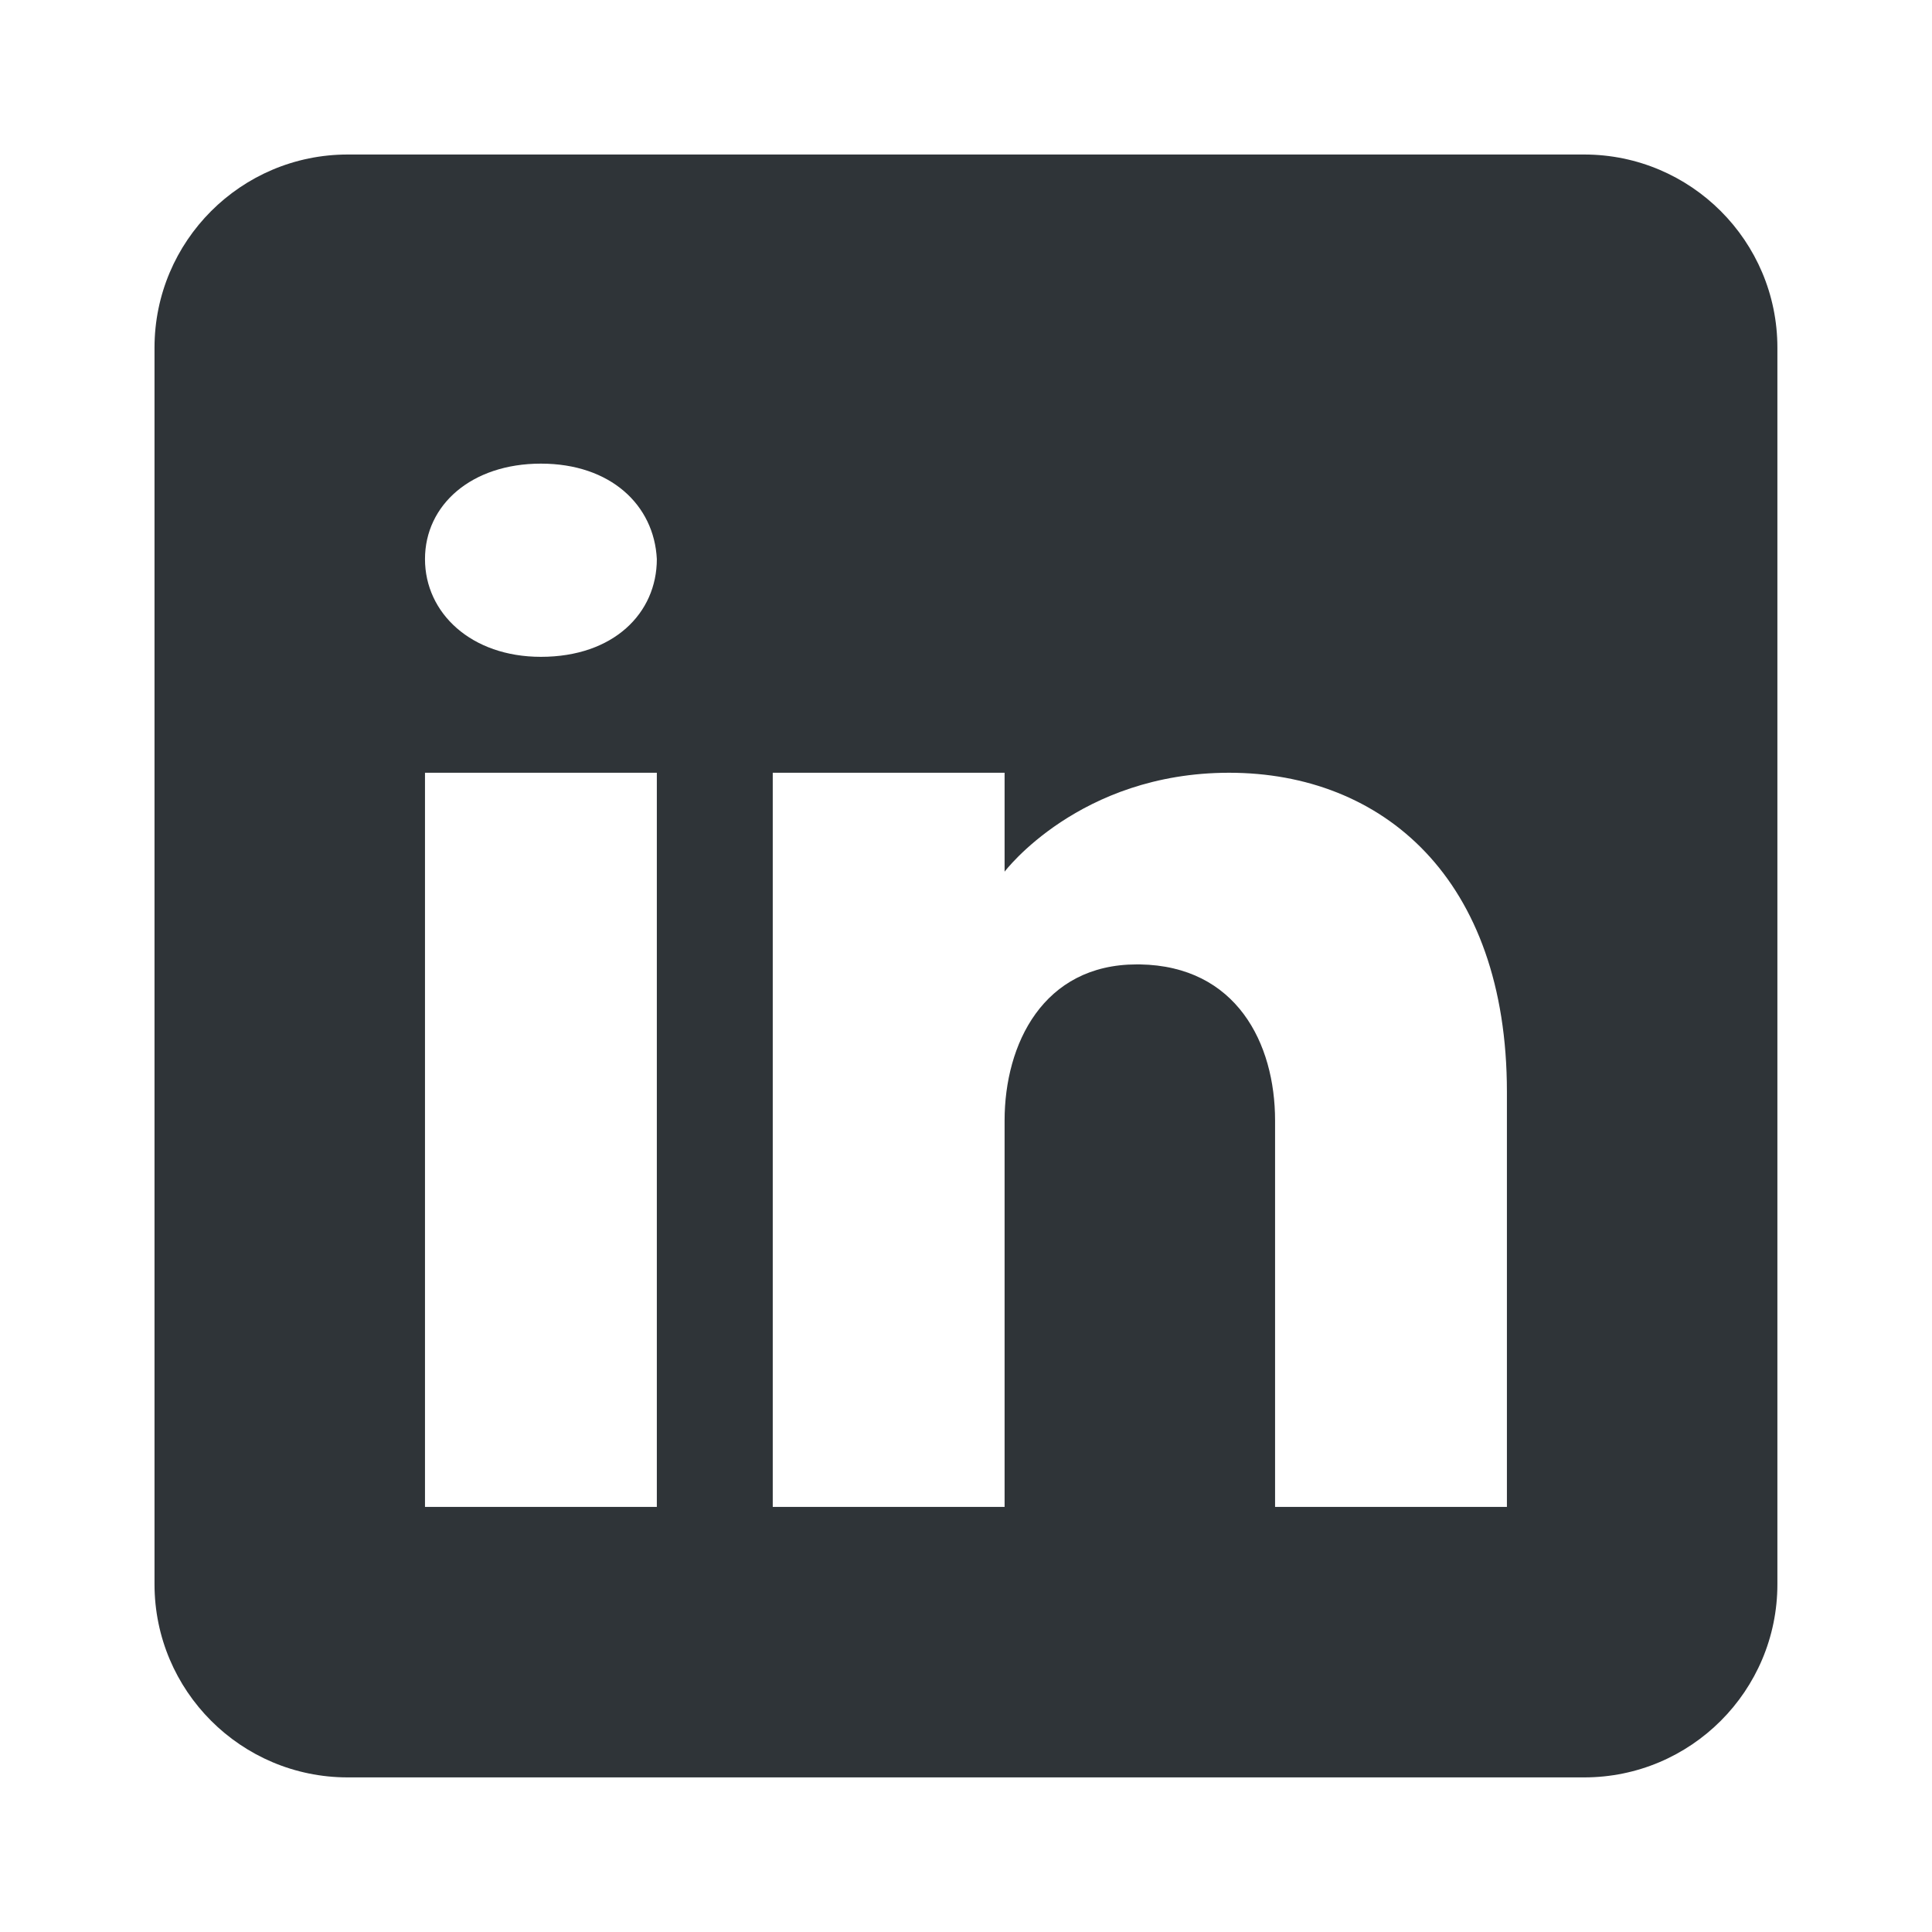 <svg width="40" height="40" viewBox="0 0 40 40" fill="none" xmlns="http://www.w3.org/2000/svg">
<path d="M32.799 3.199H7.199C4.991 3.199 3.199 4.991 3.199 7.199V32.799C3.199 35.007 4.991 36.799 7.199 36.799H32.799C35.007 36.799 36.799 35.007 36.799 32.799V7.199C36.799 4.991 35.007 3.199 32.799 3.199ZM13.599 15.999V31.199H8.799V15.999H13.599ZM8.799 11.575C8.799 10.455 9.759 9.599 11.199 9.599C12.639 9.599 13.543 10.455 13.599 11.575C13.599 12.695 12.703 13.599 11.199 13.599C9.759 13.599 8.799 12.695 8.799 11.575ZM31.199 31.199H26.399C26.399 31.199 26.399 23.791 26.399 23.199C26.399 21.599 25.599 19.999 23.599 19.967H23.535C21.599 19.967 20.799 21.615 20.799 23.199C20.799 23.927 20.799 31.199 20.799 31.199H15.999V15.999H20.799V18.047C20.799 18.047 22.343 15.999 25.447 15.999C28.623 15.999 31.199 18.183 31.199 22.607V31.199Z" fill="#2F3438"/>
</svg>